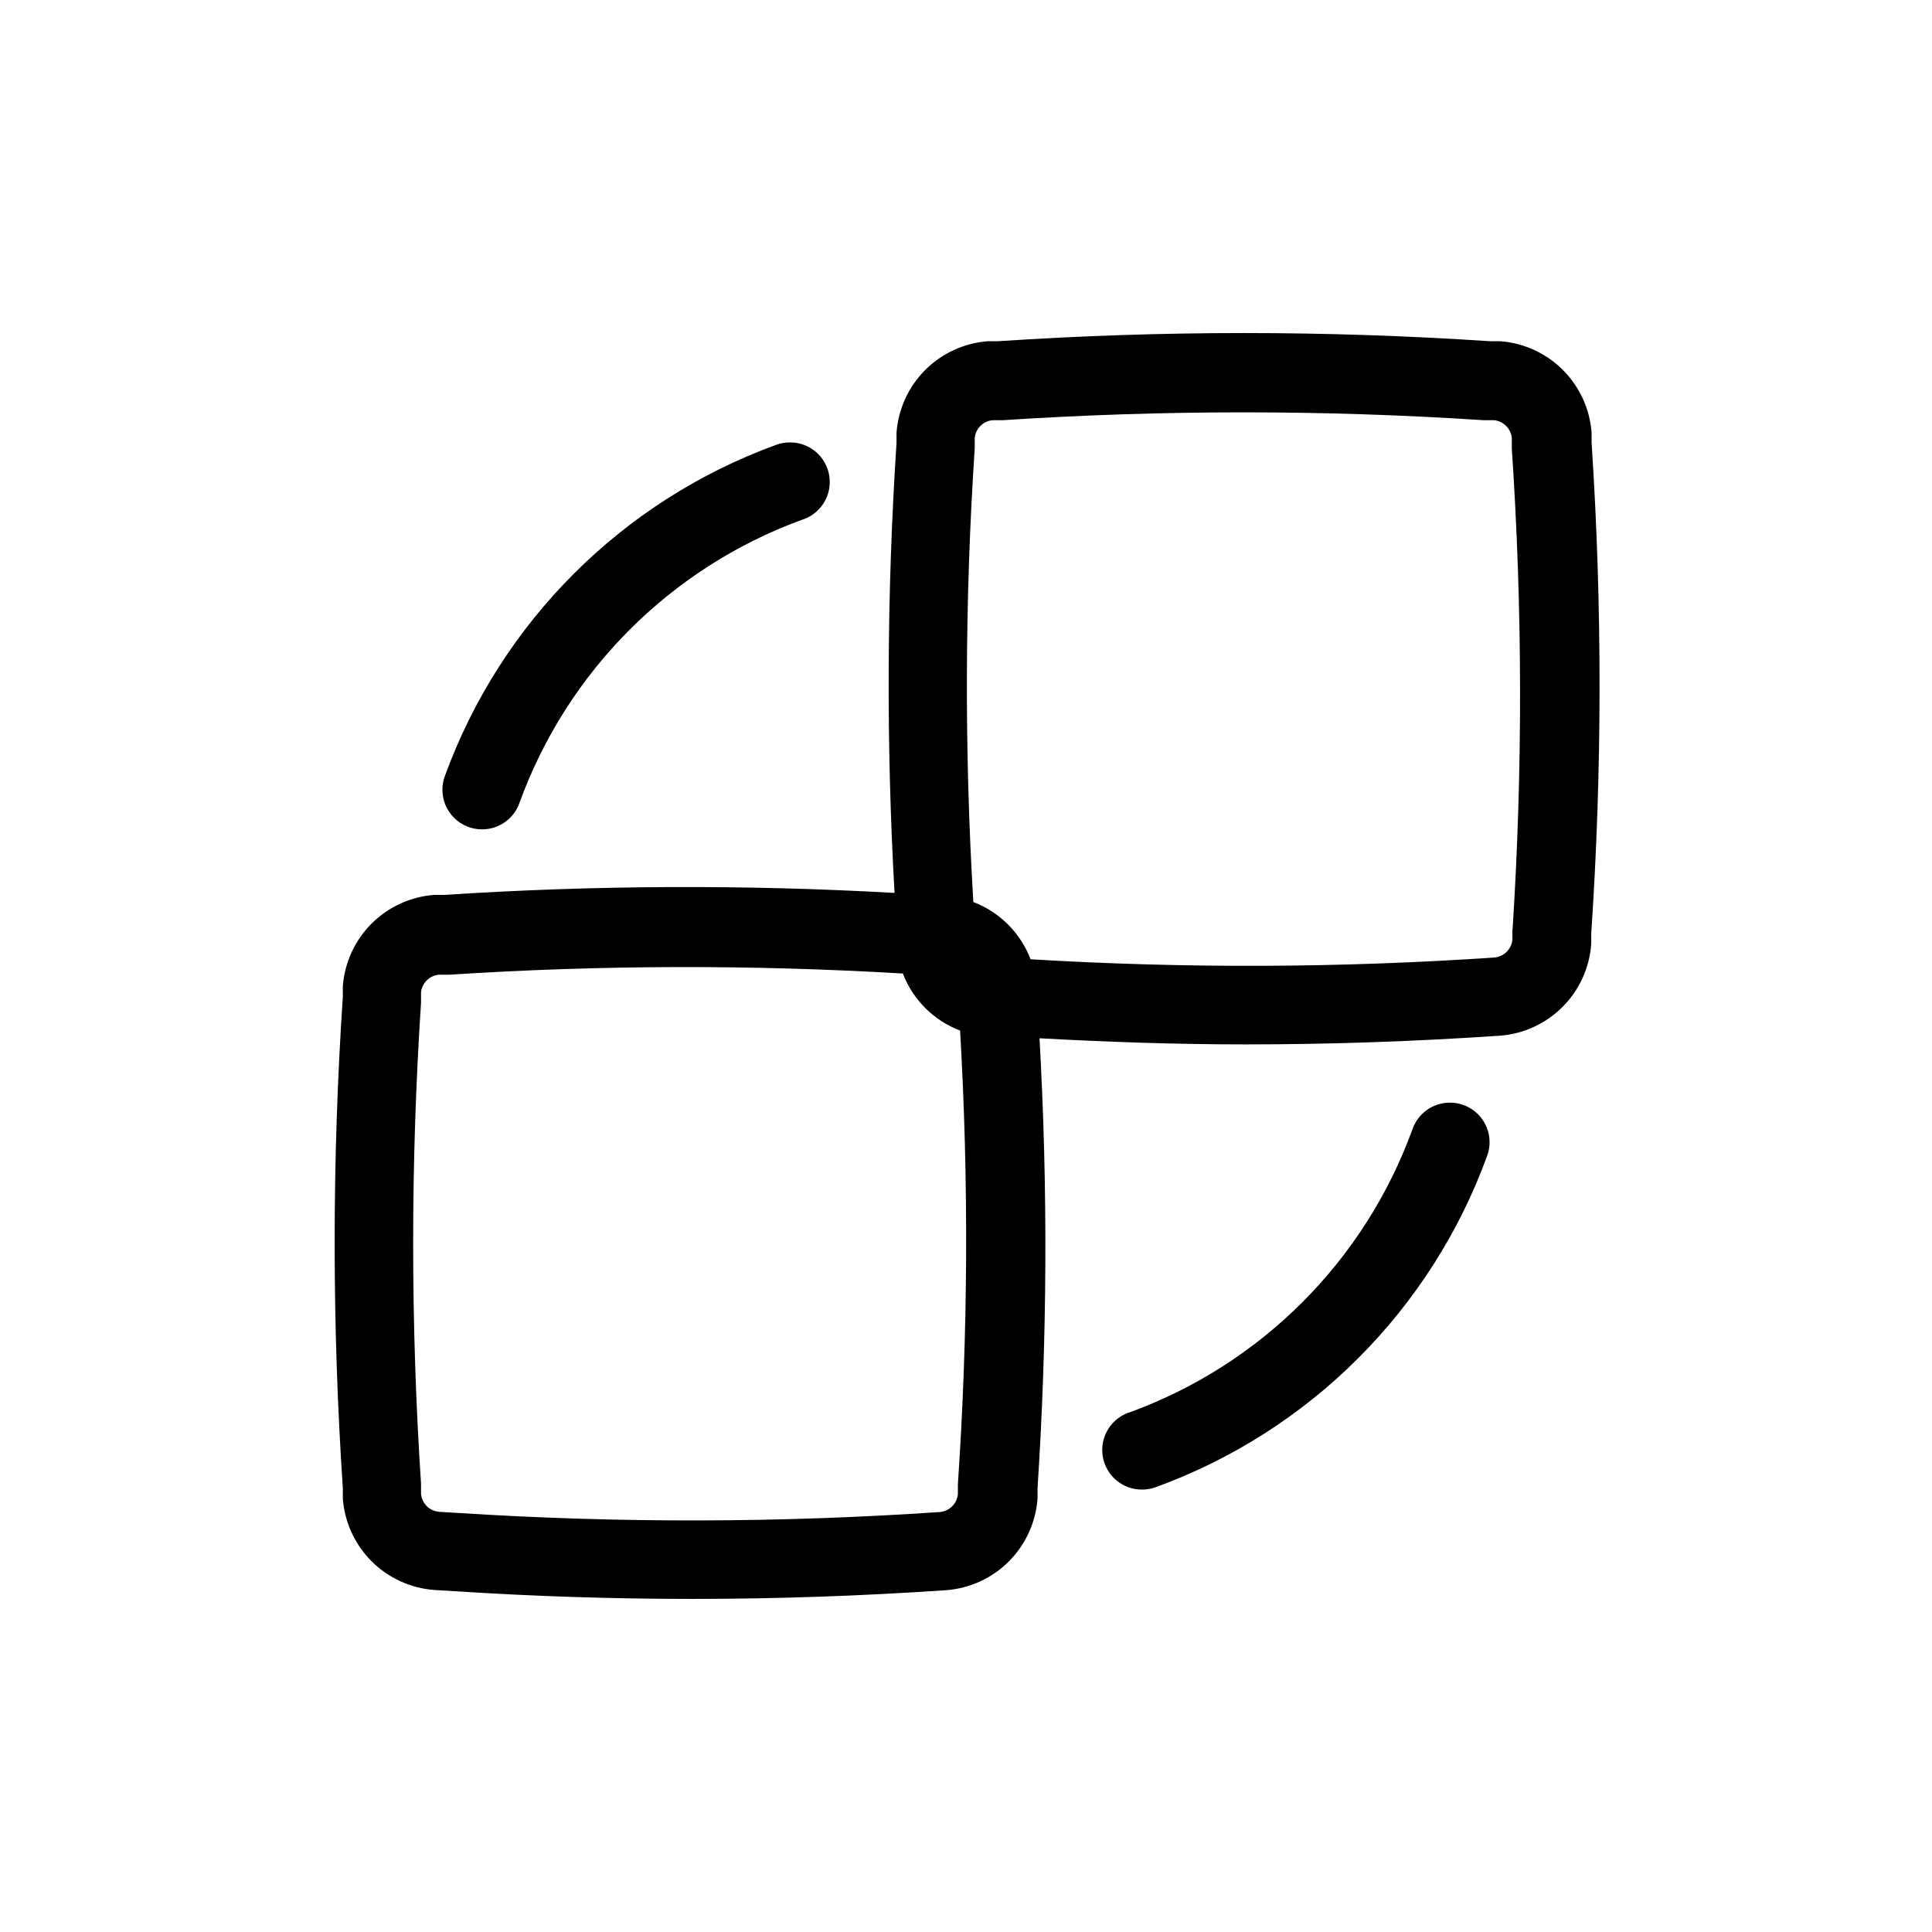 <?xml version="1.0" encoding="UTF-8"?>
<!-- Uploaded to: SVG Repo, www.svgrepo.com, Generator: SVG Repo Mixer Tools -->
<svg fill="#000000" width="800px" height="800px" version="1.1" viewBox="144 144 512 512" xmlns="http://www.w3.org/2000/svg">
 <g>
  <path d="m565.79 261.4v-2.731c-0.465-6.277-3.164-12.18-7.617-16.629-4.449-4.453-10.352-7.152-16.629-7.617h-2.731c-43.371-2.883-86.887-2.883-130.25 0h-2.731c-6.277 0.465-12.18 3.164-16.633 7.617-4.449 4.449-7.152 10.352-7.613 16.629v2.731c-2.59 39.699-2.766 79.516-0.523 119.23-39.738-2.238-79.574-2.062-119.29 0.523h-2.676c-6.277 0.465-12.18 3.164-16.633 7.617-4.449 4.449-7.152 10.352-7.613 16.629v2.731c-2.887 43.371-2.887 86.887 0 130.26v2.731-0.004c0.461 6.285 3.172 12.195 7.633 16.648 4.465 4.449 10.379 7.148 16.664 7.598l5.246 0.316c20.992 1.363 41.984 2.047 62.977 2.047 22.516 0 45.027-0.789 67.383-2.309l0.004-0.004c6.269-0.473 12.16-3.18 16.598-7.629 4.441-4.449 7.137-10.348 7.598-16.613v-2.781c2.586-39.699 2.762-79.52 0.523-119.24 18.156 0.996 36.367 1.625 54.633 1.625 22.516 0 45.027-0.789 67.383-2.309v0.004c6.277-0.477 12.176-3.191 16.613-7.652 4.441-4.461 7.133-10.367 7.582-16.648v-2.731 0.004c2.91-43.301 2.945-86.742 0.105-130.05zm-167.94 275.84v2.731c-0.238 2.484-2.191 4.457-4.672 4.723-42.492 2.894-85.129 2.981-127.63 0.262l-5.246-0.316c-2.504-0.238-4.484-2.219-4.723-4.723v-2.676c-2.781-42.465-2.781-85.062 0-127.53v-2.731c0.258-2.461 2.207-4.41 4.668-4.668h2.731c40.051-2.598 80.223-2.703 120.29-0.316 2.676 6.965 8.191 12.461 15.168 15.113 2.316 40.016 2.125 80.137-0.578 120.13zm146.95-146.95v2.731c-0.238 2.484-2.191 4.457-4.672 4.723-40.953 2.781-82.043 2.938-123.02 0.473-2.664-6.984-8.18-12.504-15.164-15.168-2.398-40.062-2.273-80.238 0.367-120.29v-2.731 0.004c0.262-2.484 2.238-4.438 4.723-4.672h2.676c42.465-2.781 85.062-2.781 127.53 0h2.731c2.461 0.258 4.41 2.207 4.668 4.672v2.731-0.004c2.852 42.461 2.922 85.059 0.211 127.53z"/>
  <path d="m271.74 363.79c4.512 0.012 8.527-2.863 9.969-7.141 12.641-34.719 39.945-62.098 74.629-74.836 5.035-1.465 8.211-6.426 7.445-11.613-0.77-5.188-5.246-9.012-10.488-8.957-1.219 0-2.426 0.215-3.57 0.629-40.832 14.855-72.996 47.02-87.852 87.852-0.414 1.145-0.629 2.352-0.629 3.57 0 2.781 1.105 5.453 3.074 7.422 1.969 1.965 4.637 3.074 7.422 3.074z"/>
  <path d="m528.26 436.21c-4.516-0.012-8.527 2.859-9.973 7.137-12.641 34.719-39.941 62.102-74.629 74.836-5.031 1.469-8.211 6.426-7.445 11.613 0.77 5.188 5.246 9.012 10.492 8.961 1.215-0.004 2.422-0.215 3.566-0.633 40.832-14.855 72.996-47.02 87.852-87.852 0.418-1.145 0.629-2.352 0.633-3.566 0-2.785-1.109-5.453-3.074-7.422-1.969-1.969-4.641-3.074-7.422-3.074z"/>
 </g>
</svg>